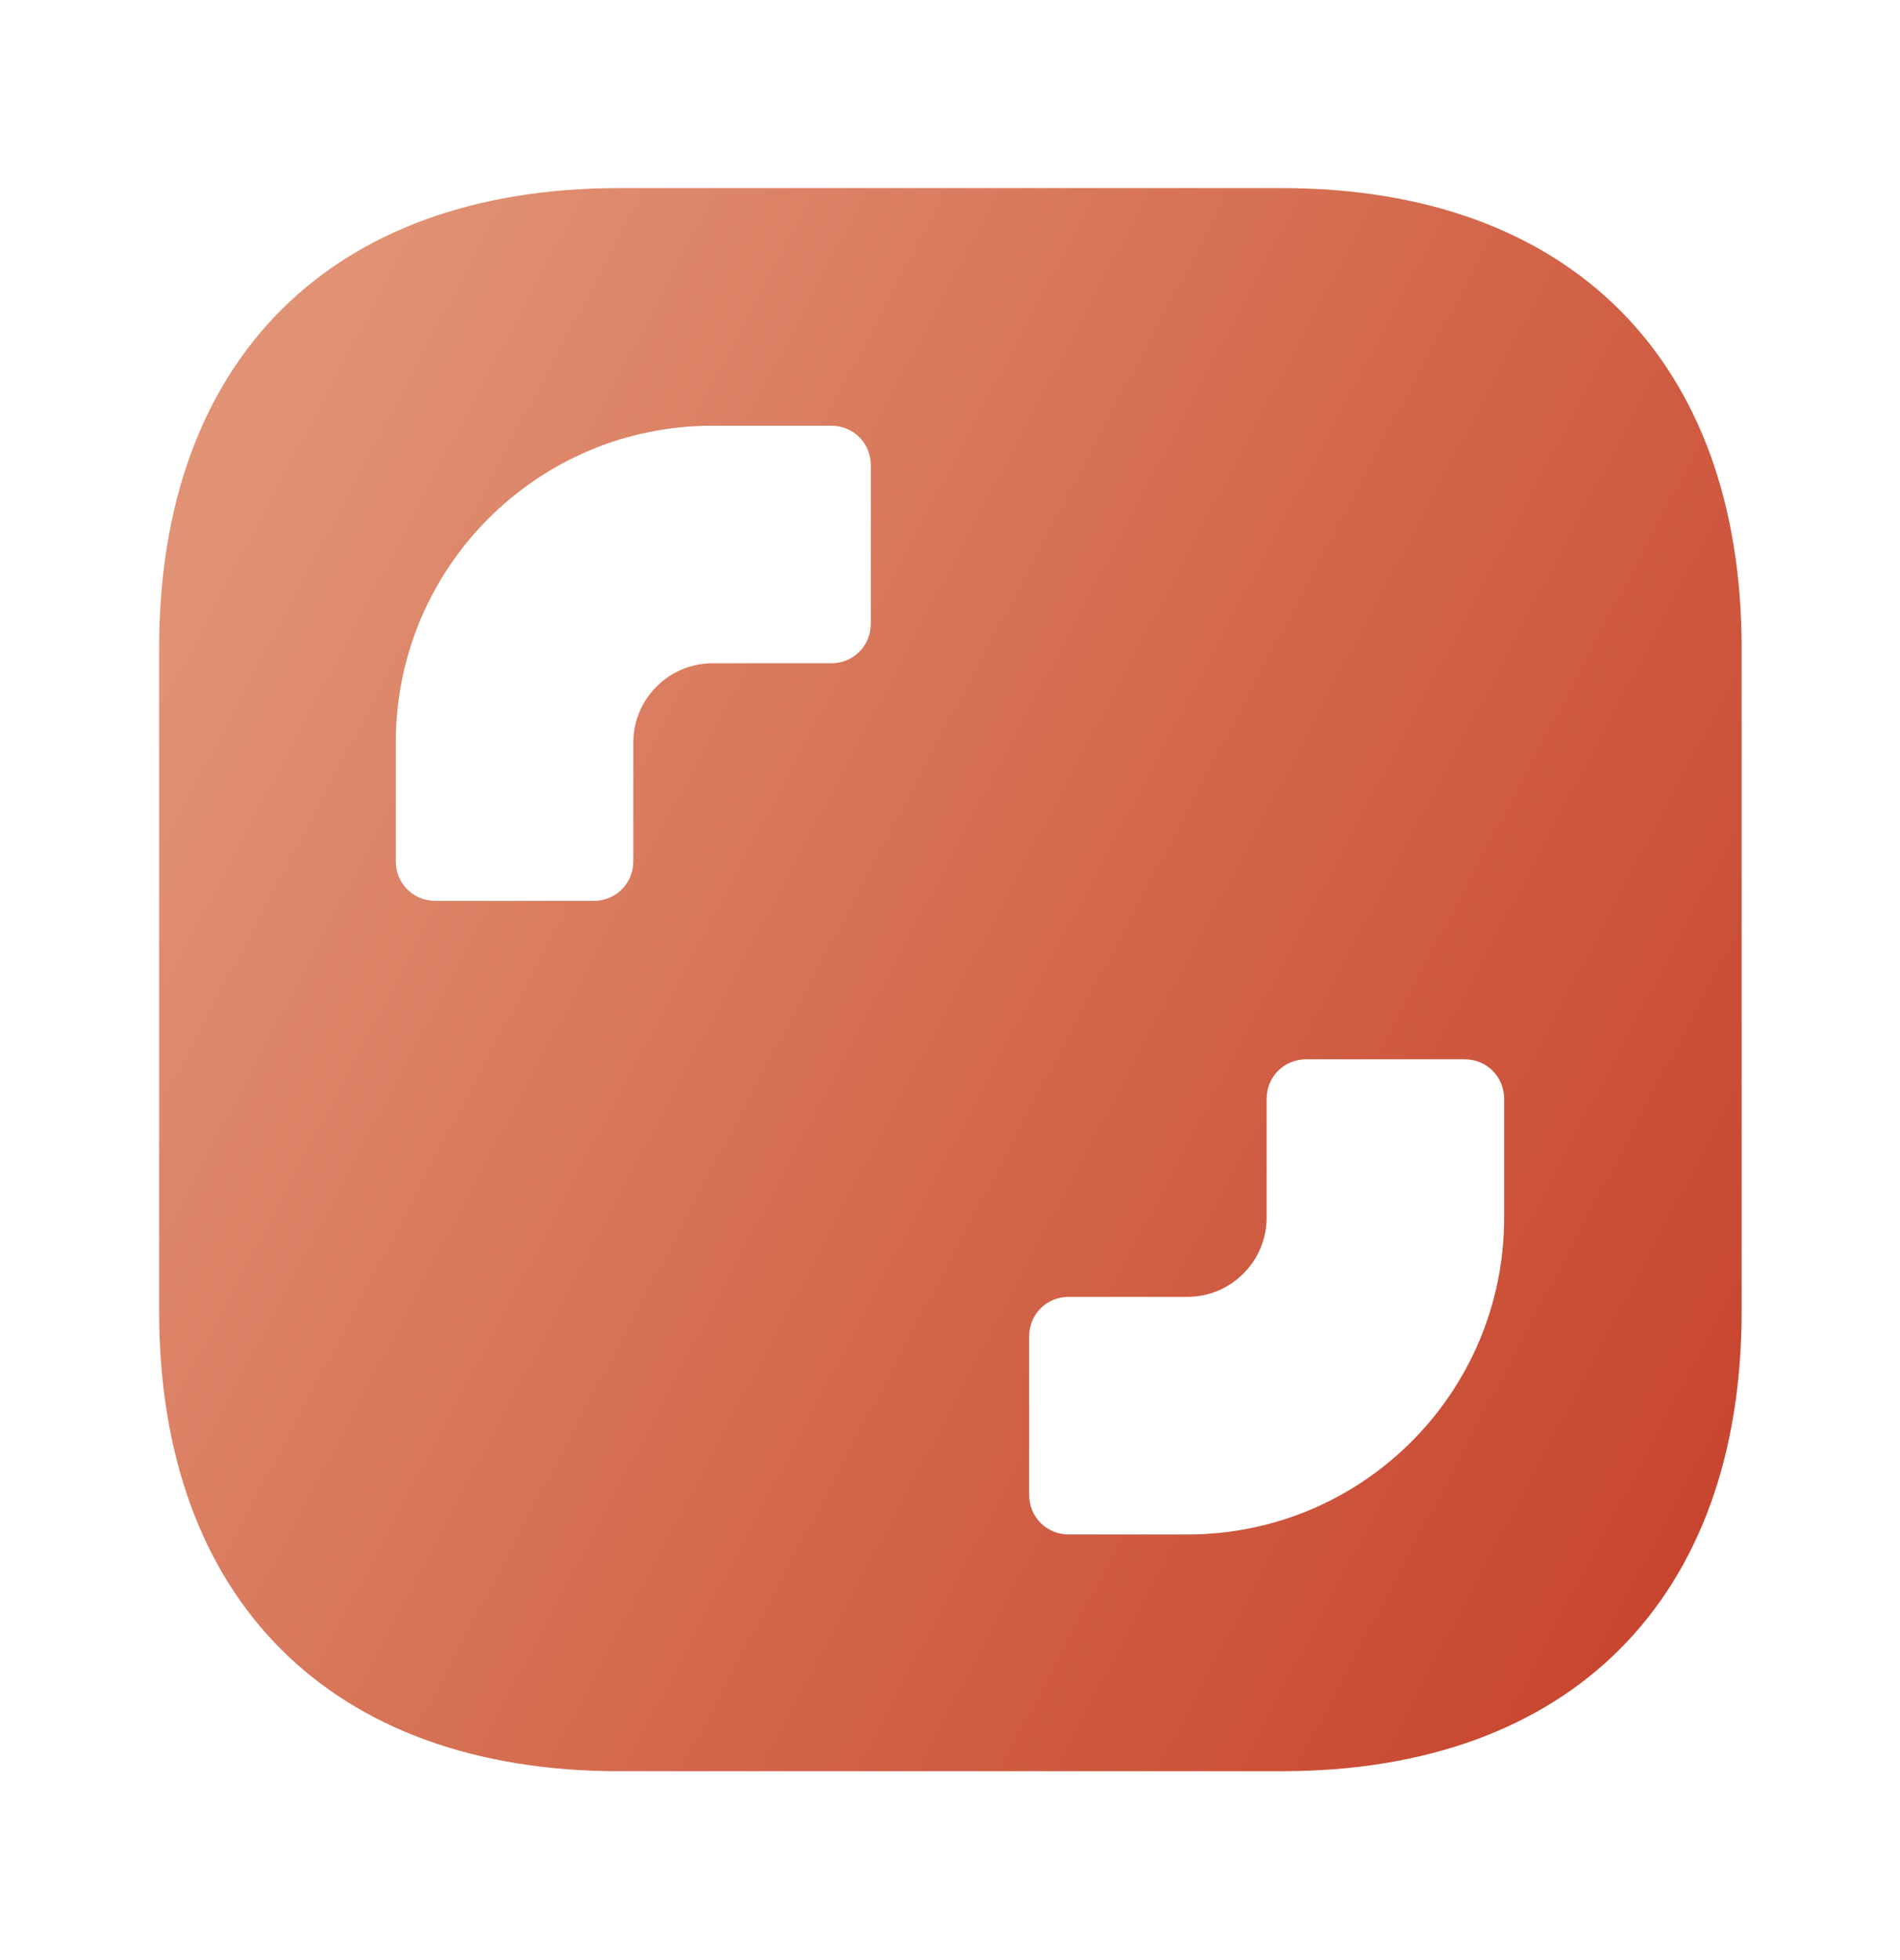 <svg width="32" height="33" viewBox="0 0 32 33" fill="none" xmlns="http://www.w3.org/2000/svg">
<path d="M21.586 3.167H10.426C5.573 3.167 2.68 6.06 2.68 10.914V22.074C2.68 26.927 5.573 29.82 10.426 29.82H21.586C26.44 29.82 29.333 26.927 29.333 22.074V10.914C29.333 6.06 26.44 3.167 21.586 3.167ZM14.666 10.5C14.666 10.874 14.373 11.167 14 11.167H12C11.266 11.167 10.666 11.767 10.666 12.5V14.5C10.666 14.874 10.373 15.167 10 15.167H7.333C6.96 15.167 6.666 14.874 6.666 14.5V12.5C6.666 9.554 9.053 7.167 12 7.167H14C14.373 7.167 14.666 7.46 14.666 7.834V10.5ZM25.333 20.5C25.333 23.447 22.946 25.834 20 25.834H18C17.626 25.834 17.333 25.54 17.333 25.167V22.5C17.333 22.127 17.626 21.834 18 21.834H20C20.733 21.834 21.333 21.234 21.333 20.5V18.5C21.333 18.127 21.626 17.834 22 17.834H24.666C25.04 17.834 25.333 18.127 25.333 18.5V20.5Z" fill="url(#paint0_linear_12969_58660)"/>
<defs>
<linearGradient id="paint0_linear_12969_58660" x1="2.68" y1="10.63" x2="30.666" y2="25.422" gradientUnits="userSpaceOnUse">
<stop stop-color="#E19275"/>
<stop offset="0.52" stop-color="#D3674B"/>
<stop offset="1" stop-color="#C6412C"/>
</linearGradient>
</defs>
</svg>
